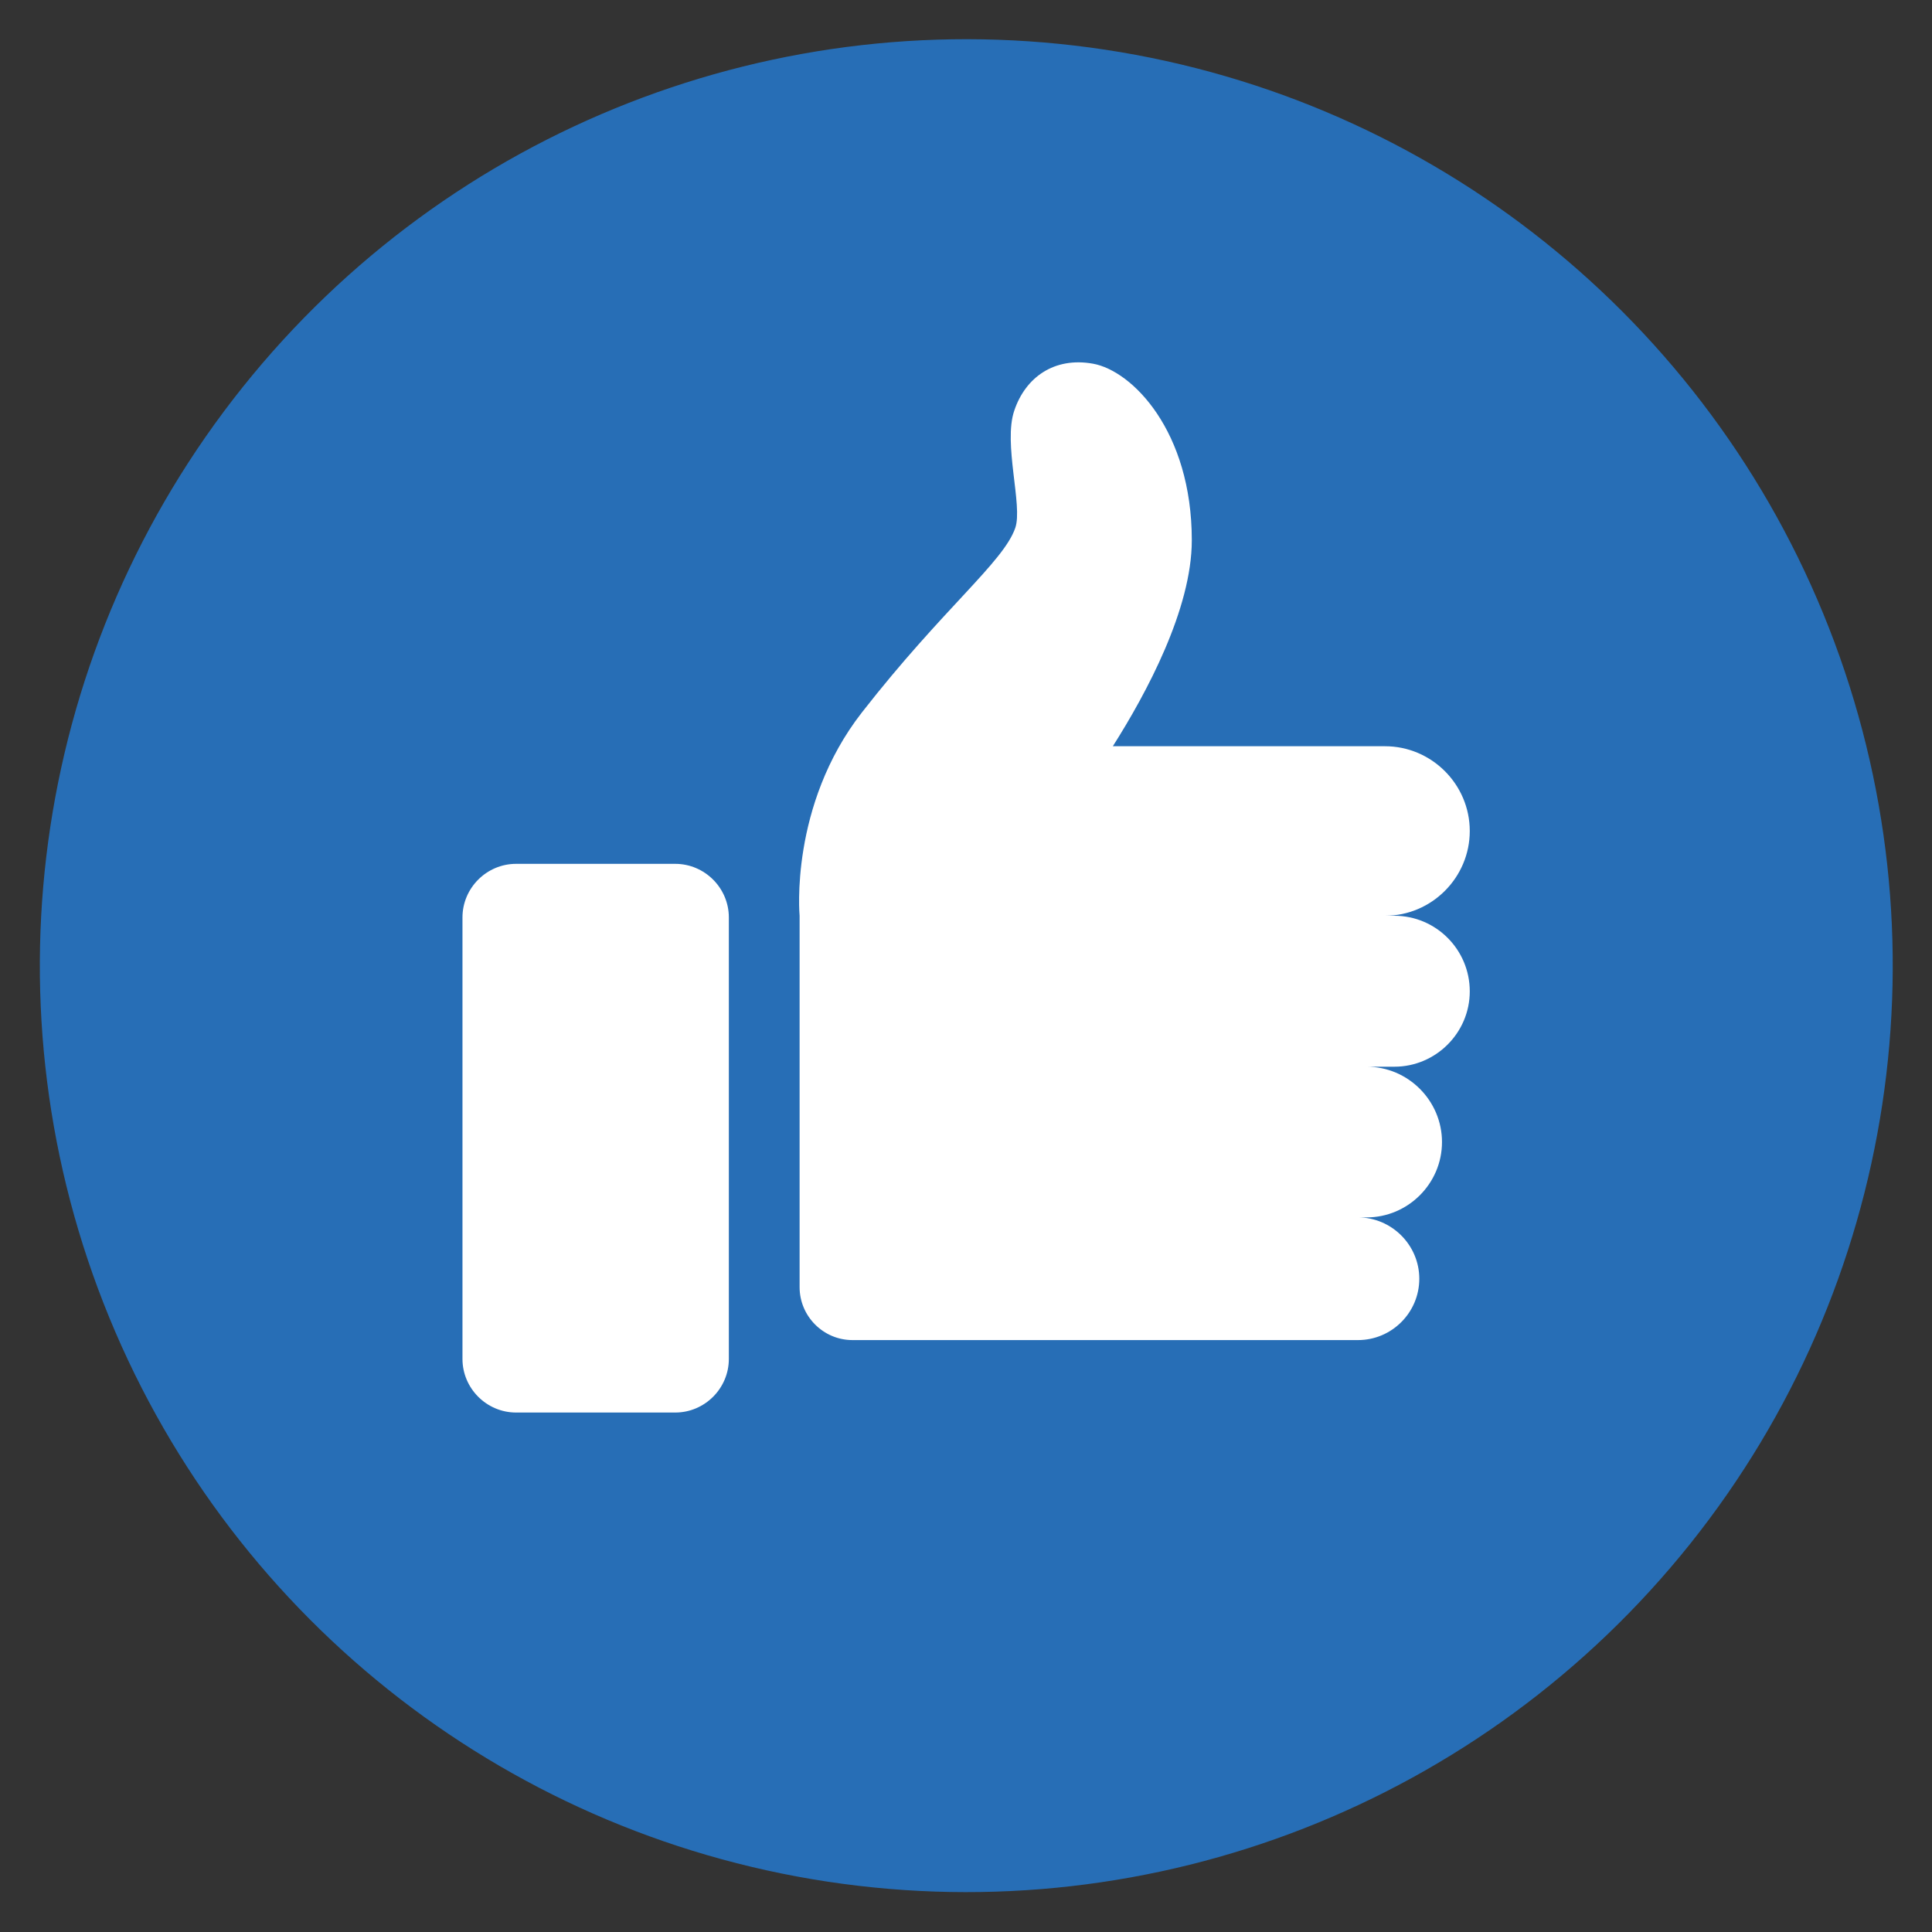 <?xml version="1.0" encoding="utf-8"?>
<!-- Generator: Adobe Illustrator 27.2.0, SVG Export Plug-In . SVG Version: 6.00 Build 0)  -->
<svg version="1.1" id="Layer_1" xmlns="http://www.w3.org/2000/svg" xmlns:xlink="http://www.w3.org/1999/xlink" x="0px" y="0px"
	 viewBox="0 0 80 80" style="enable-background:new 0 0 80 80;" xml:space="preserve">
<rect x="0" y="0" width="80" height="80" fill="#333333" stroke="none"/>
<style type="text/css">
	.st0{fill:#276EB6;}
	.st1{fill:#FFFFFF;}
</style>
<g>
	<ellipse transform="matrix(0.15 -0.989 0.989 0.15 -5.548 73.546)" class="st0" cx="40" cy="40" rx="38.35" ry="38.35"/>
	<g>
		<path class="st1" d="M27.96,35.77h-6.59c-1.22,0-2.22,1-2.22,2.22v18.28c0,1.22,1,2.22,2.22,2.22h6.59c1.22,0,2.22-1,2.22-2.22
			V37.99C30.18,36.77,29.18,35.77,27.96,35.77z"/>
		<path class="st1" d="M57.74,37.92h-0.39c1.93,0,3.51-1.58,3.51-3.51c0-1.93-1.58-3.51-3.51-3.51H46.08
			c1.39-2.19,3.27-5.68,3.27-8.53c0-4.52-2.47-7.02-4.09-7.31c-1.61-0.29-2.8,0.57-3.26,1.94c-0.47,1.36,0.36,3.94,0.04,4.86
			c-0.49,1.42-2.98,3.32-6.35,7.64c-3.01,3.86-2.58,8.42-2.58,8.42v6.24v6.24v2.9c0,1.2,0.98,2.19,2.19,2.19h20.93
			c1.4,0,2.54-1.14,2.54-2.54c0-1.4-1.15-2.54-2.54-2.54h0.36c1.71,0,3.12-1.4,3.12-3.12c0-1.71-1.4-3.12-3.12-3.12h1.15
			c1.71,0,3.12-1.4,3.12-3.12C60.86,39.32,59.46,37.92,57.74,37.92z"/>
	</g>
</g>
</svg>
